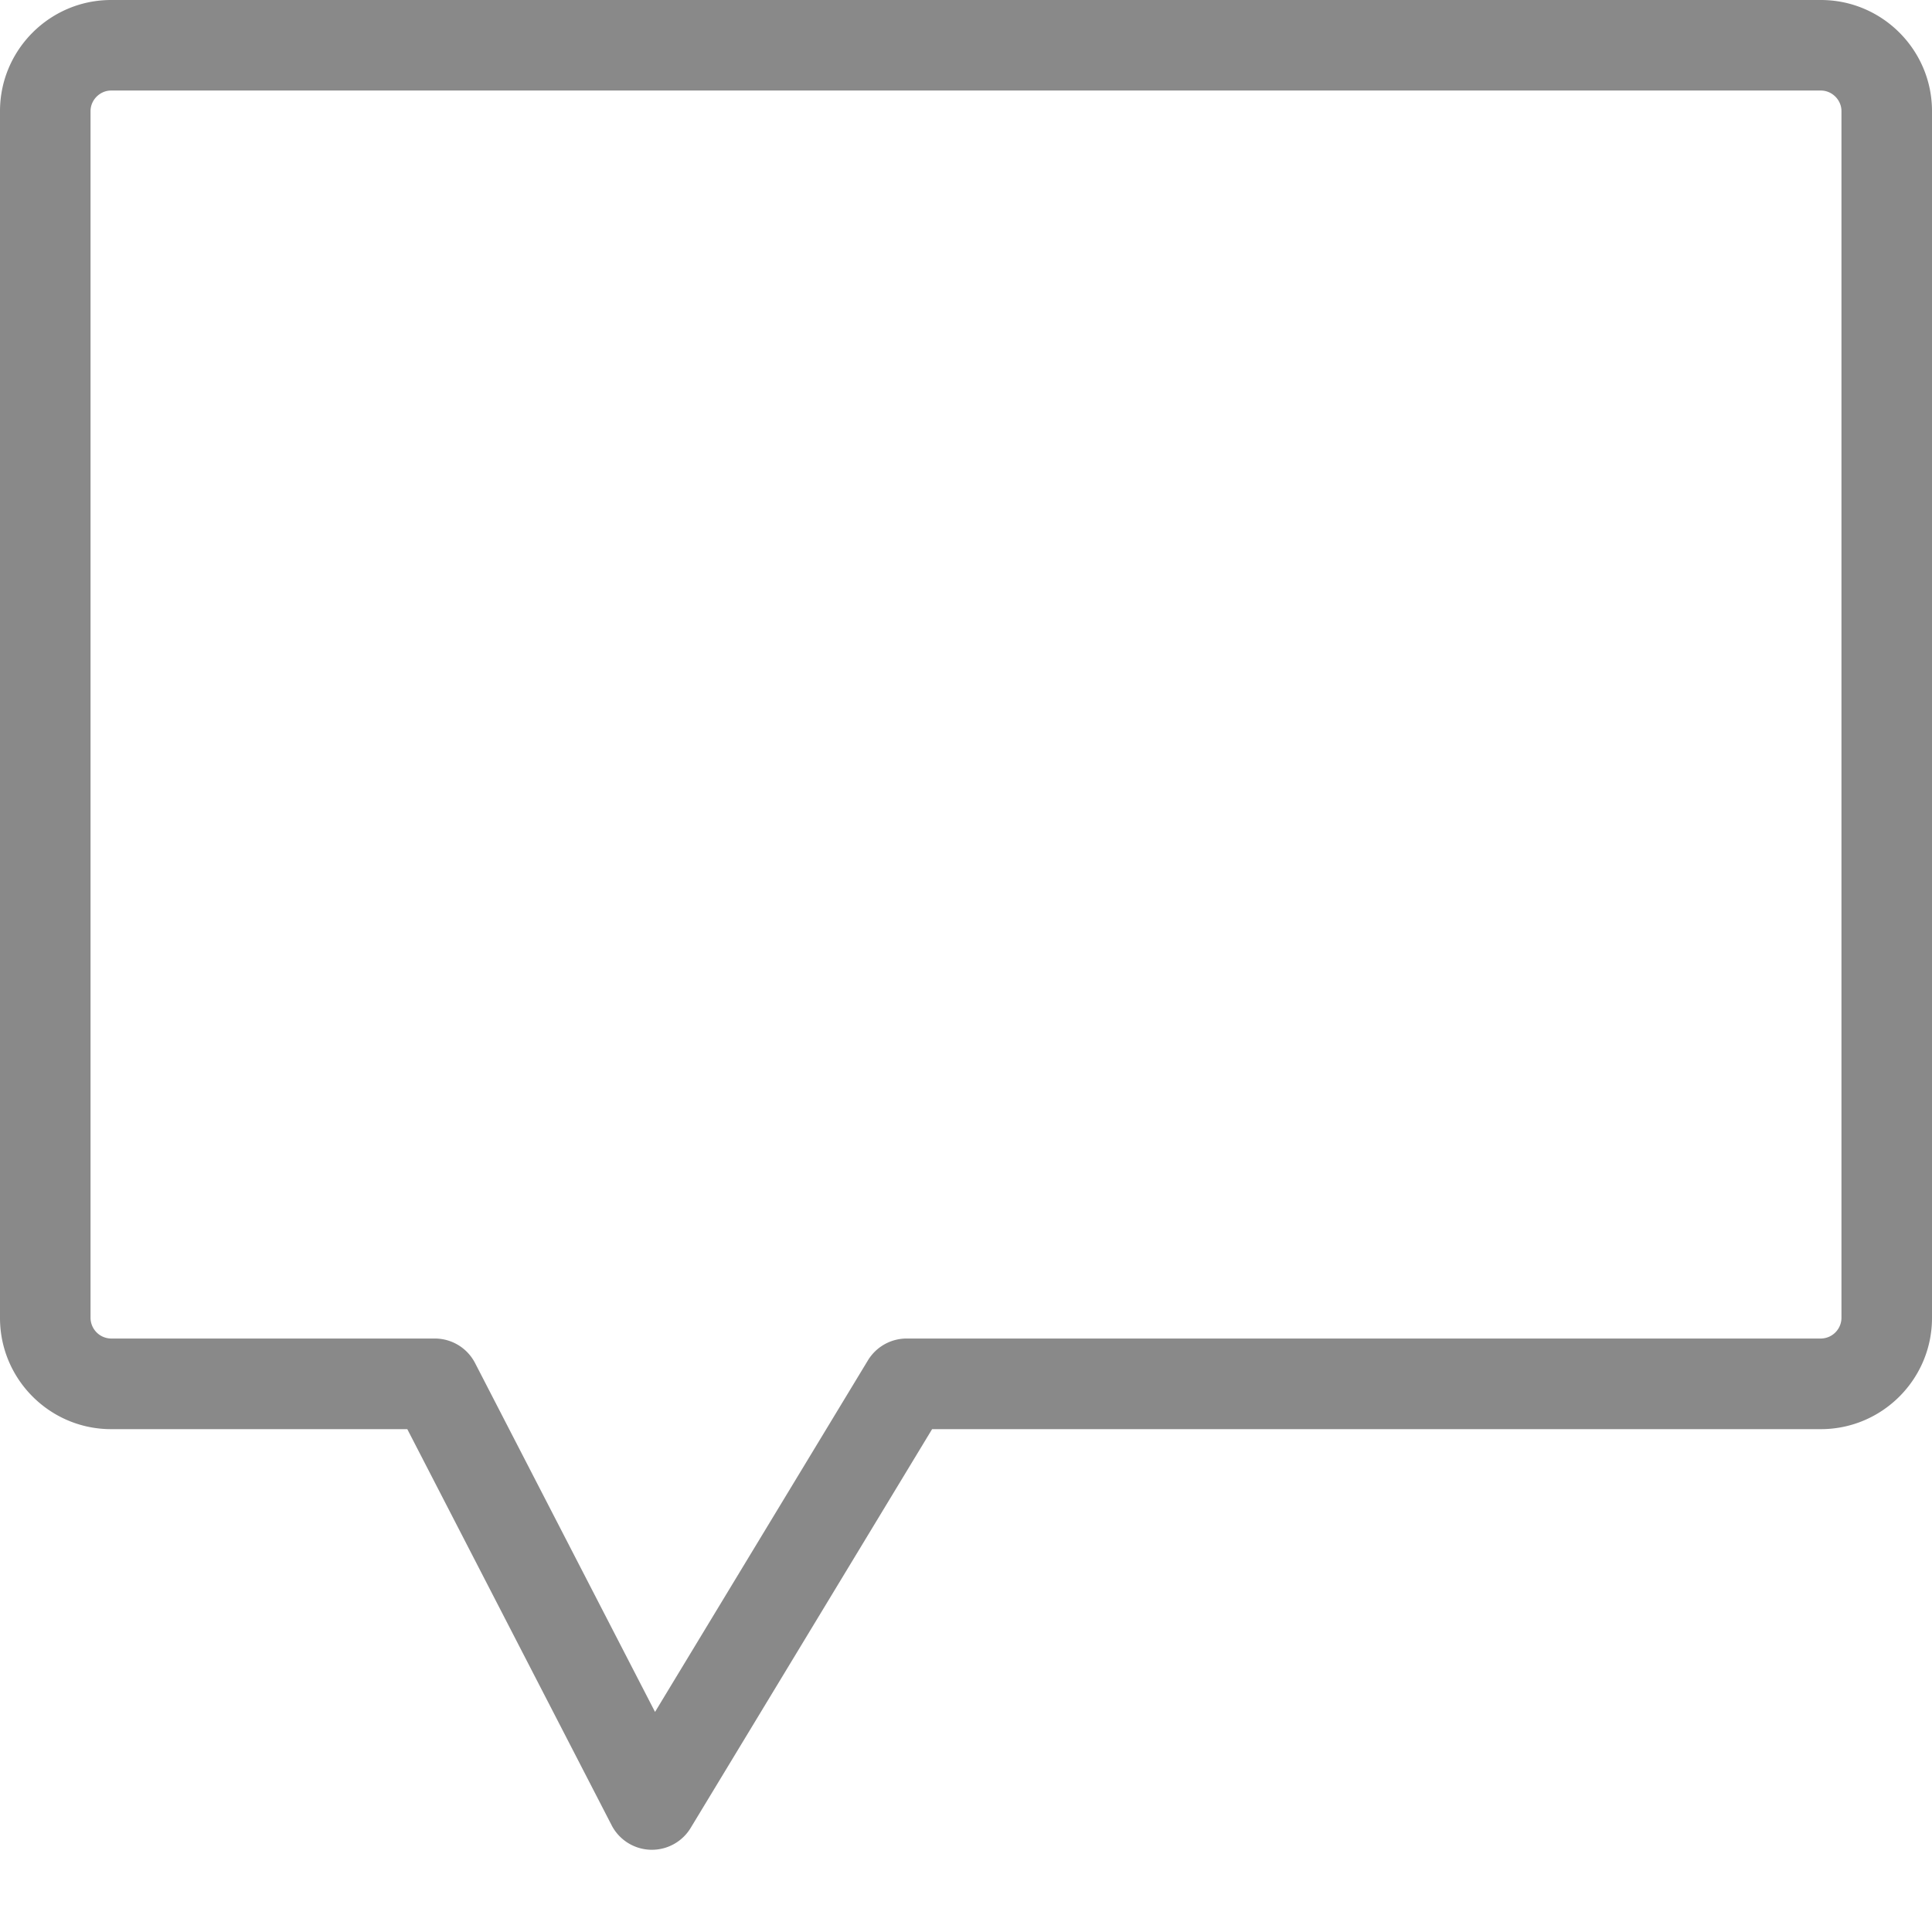 <svg width="22" height="22" fill="none" xmlns="http://www.w3.org/2000/svg"><path d="M20.735 0H1.265C.568 0 0 .568 0 1.265v13.743c0 .698.568 1.266 1.265 1.266h3.373l2.327 4.511a.516.516 0 00.899.031l2.75-4.542h10.12c.698 0 1.266-.568 1.266-1.266V1.265C22 .568 21.432 0 20.735 0zm.234 15.008a.237.237 0 01-.234.234H10.323a.516.516 0 00-.44.249l-2.424 4.003-2.049-3.972a.516.516 0 00-.458-.28H1.265a.237.237 0 01-.234-.234V1.265c0-.127.107-.234.234-.234h19.47c.127 0 .234.107.234.234v13.743z" fill="#898989"/></svg>
